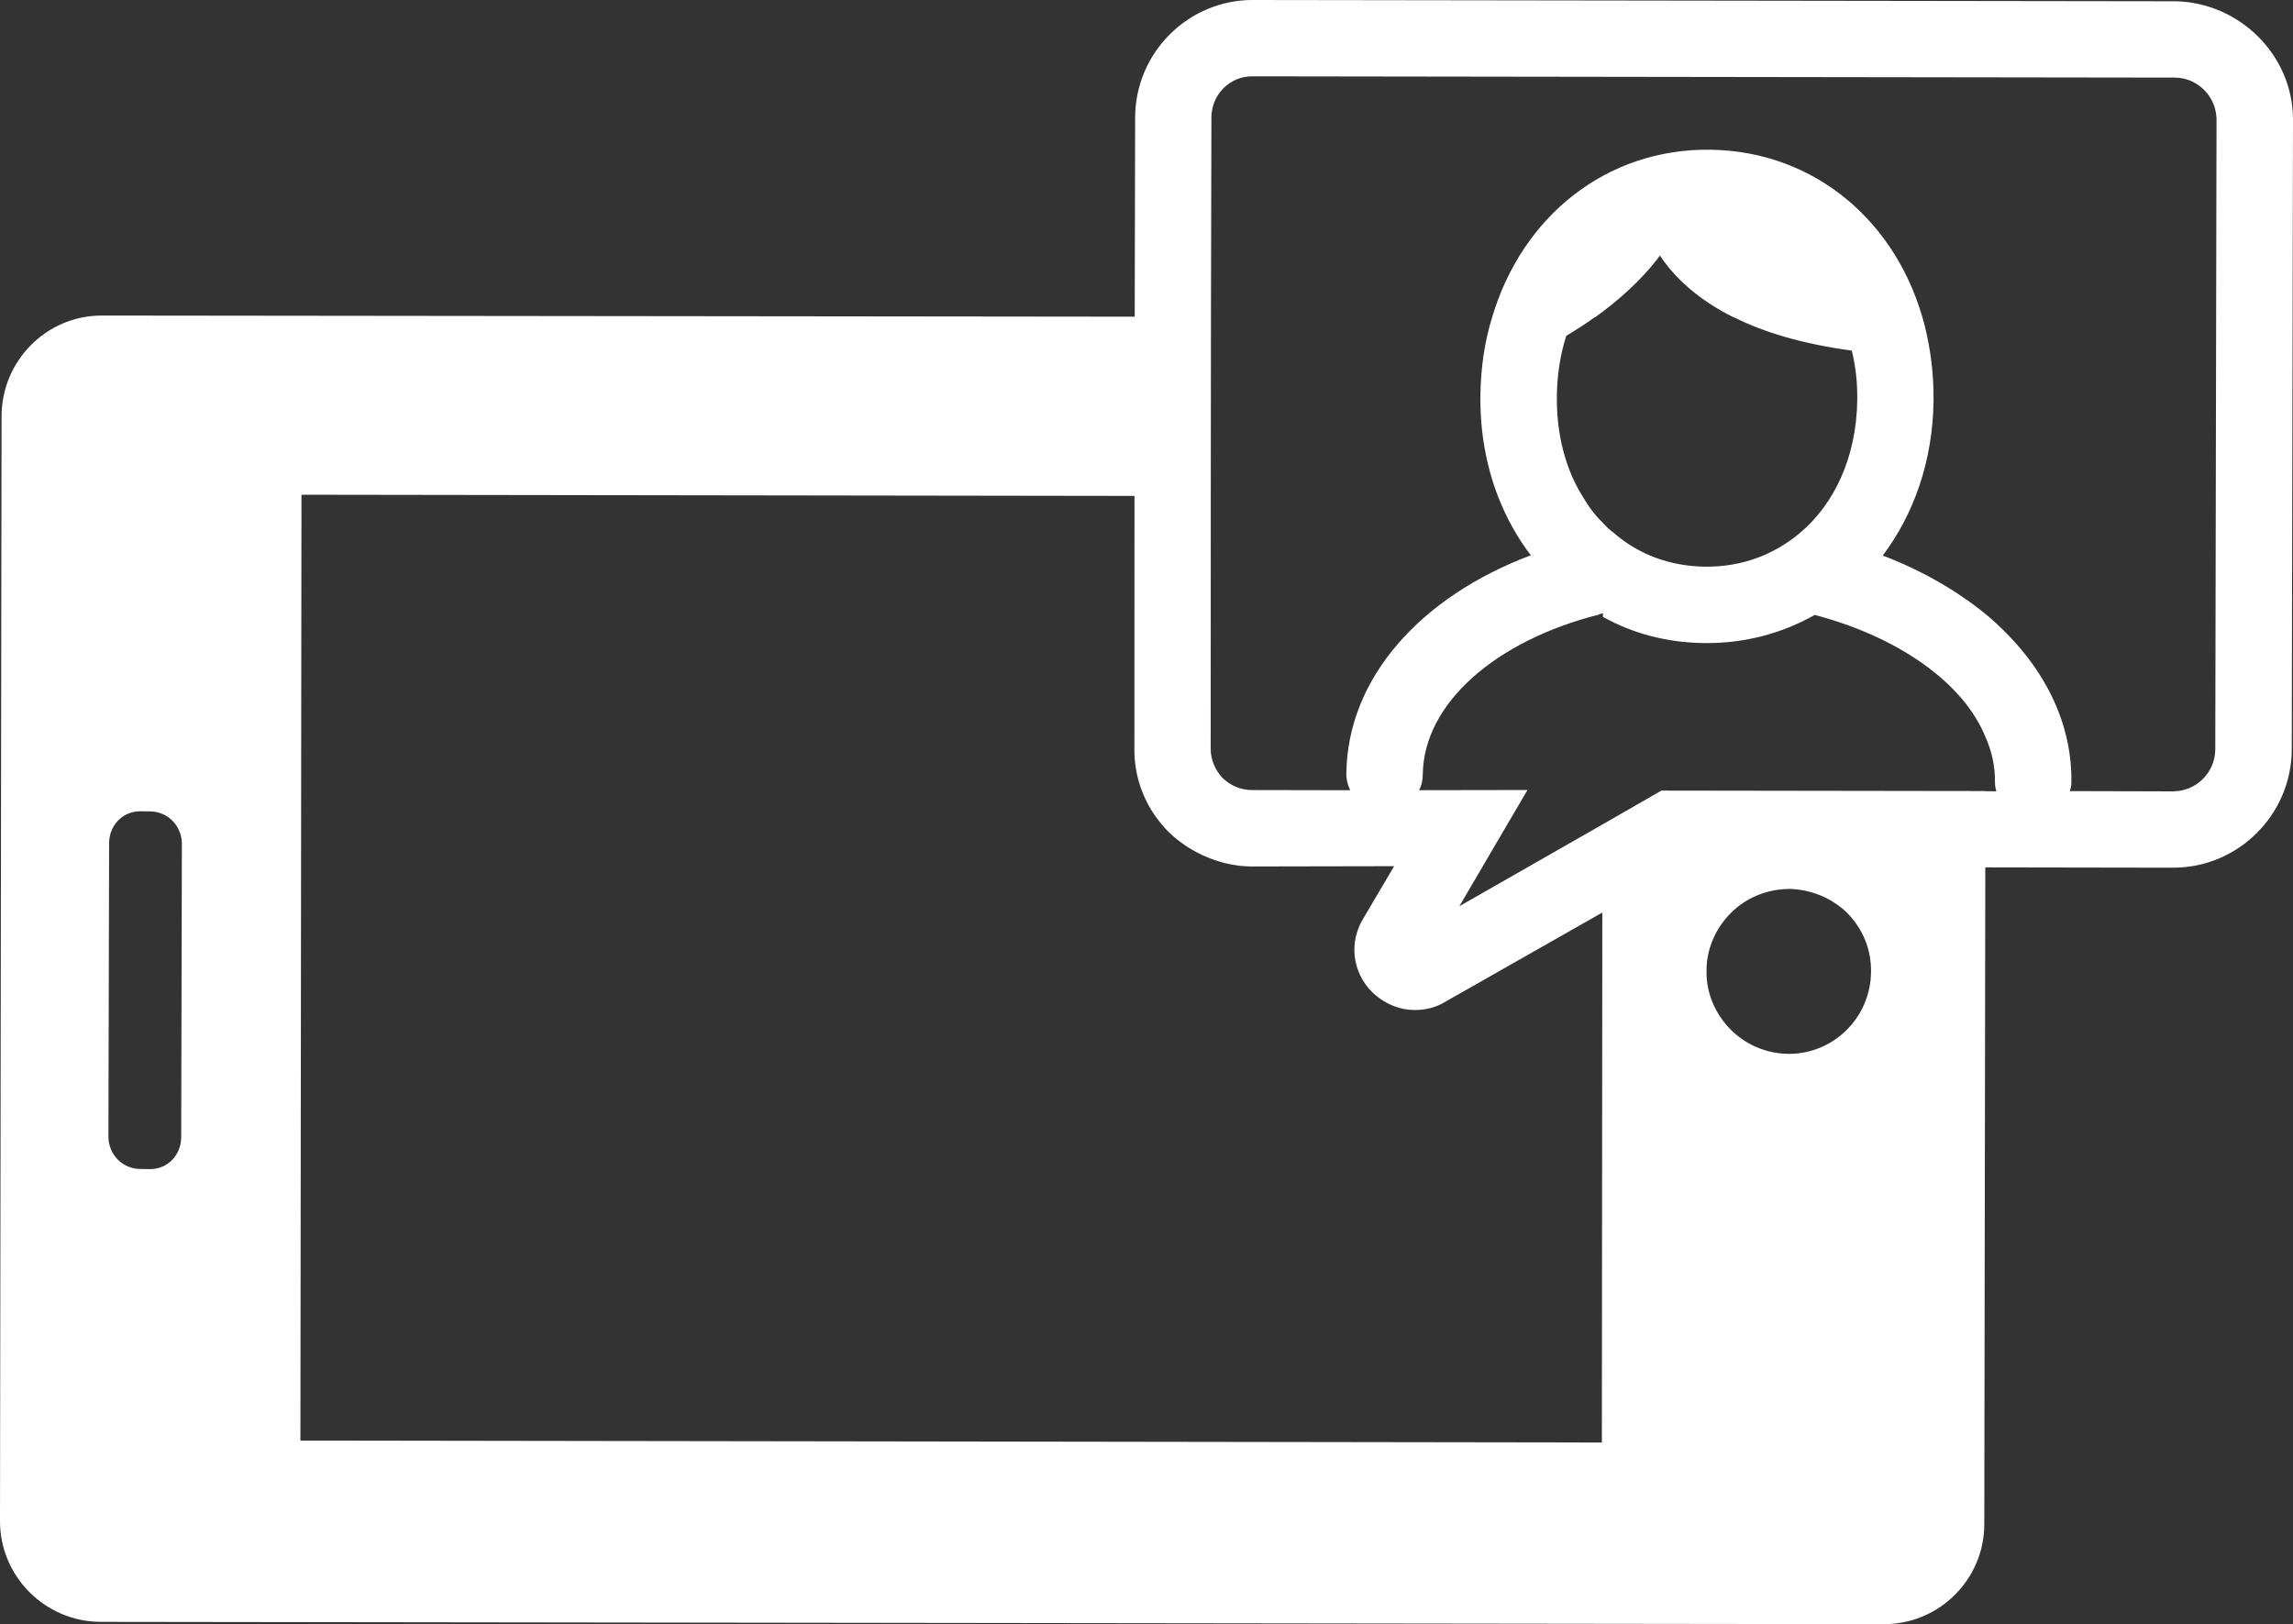 <?xml version="1.0" encoding="UTF-8"?><svg id="_レイヤー_2" xmlns="http://www.w3.org/2000/svg" width="50.101" height="35.495" viewBox="0 0 50.101 35.495"><rect x="0" y="0" width="50.101" height="35.495" fill="#333333" stroke="none"/><defs><style>.cls-1{fill:#fff;}</style></defs><g id="_制作レイヤー"><path class="cls-1" d="M50.101,2.608c-.005-1.424-1.192-2.563-2.582-2.58L27.382,0c-1.424-.007-2.584,1.158-2.58,2.582l-.009,4.339-22.562-.025c-1.213-.004-2.193,.985-2.197,2.198L0,33.237c-.004,1.213,.985,2.204,2.198,2.208l38.961,.05c1.213,.004,2.204-.985,2.197-2.198l.022-14.341,4.116,.007c1.413-.005,2.573-1.158,2.58-2.583l.027-13.773ZM3.269,25.55l-.211-.003c-.373-.005-.677-.3-.689-.69l.015-6.438c.005-.389,.301-.694,.69-.689l.211,.003c.373,.005,.677,.3,.689,.69l-.015,6.438c-.005,.389-.301,.694-.69,.689Zm3.295,5.933l.023-20.671,18.201,.026-.002,5.518c-.009,.69,.262,1.338,.745,1.823,.495,.485,1.192,.76,1.826,.757l3.104-.006-.671,1.138c-.318,.519-.248,1.165,.18,1.604,.264,.259,.596,.397,.93,.401,.234,.003,.468-.05,.681-.181l3.429-1.949-.01,11.582-28.437-.042Zm32.514-8.452h-.011c-.478-.006-.921-.201-1.251-.527-.341-.349-.535-.797-.529-1.275-.005-.478,.19-.932,.528-1.273s.796-.524,1.275-.529c.456,.006,.932,.19,1.273,.528,.341,.349,.524,.796,.518,1.275-.001,.99-.801,1.804-1.803,1.802Zm4.299-5.743l-7.076-.01-1.289,.741-3.126,1.786,1.489-2.54-2.37,.004c.057-.099,.081-.222,.082-.344,.019-1.568,1.616-2.928,3.837-3.49,.034-.022,.067-.021,.1-.032v.078c.651,.364,1.394,.562,2.206,.573,.89,.011,1.705-.212,2.422-.615,1.819,.479,3.241,1.475,3.727,2.661,.141,.313,.214,.648,.21,.982,0,.078,.009,.145,.031,.212l-.245-.003Zm-9.361-8.627c.006-.467,.078-.922,.206-1.321,.179-.109,.392-.24,.617-.404h.011c.471-.339,1.011-.799,1.419-1.351,.306,.46,.811,.956,1.619,1.355h.011c.641,.32,1.473,.575,2.561,.722,.085,.335,.125,.702,.12,1.081-.015,1.235-.496,2.275-1.26,2.91-.562,.471-1.266,.741-2.067,.731-.779-.01-1.465-.274-2.005-.748-.077-.057-.154-.124-.22-.203-.176-.169-.318-.36-.449-.584-.371-.594-.573-1.353-.562-2.188Zm13.477,8.634l-2.27-.006c.023-.055,.035-.122,.036-.189,.018-1.413-.69-2.69-1.879-3.684-.628-.508-1.39-.952-2.243-1.274,.679-.904,1.094-2.067,1.11-3.38,.007-.578-.064-1.124-.191-1.638-.573-2.255-2.389-3.824-4.692-3.852-2.269-.028-4.112,1.462-4.763,3.668-.162,.521-.247,1.098-.255,1.699-.01,.79,.126,1.537,.384,2.208,.183,.47,.423,.906,.718,1.288-2.403,.905-4.005,2.676-4.031,4.767-.002,.133,.03,.256,.084,.368l-2.147-.004h-.011c-.234-.003-.455-.095-.631-.264-.165-.18-.262-.404-.259-.649l.002-5.518,.004-3.905,.01-4.35c-.005-.512,.401-.918,.901-.912l20.148,.028h.011c.489,.006,.896,.412,.901,.913l-.027,13.773c-.006,.501-.412,.907-.913,.912Z"/></g></svg>

